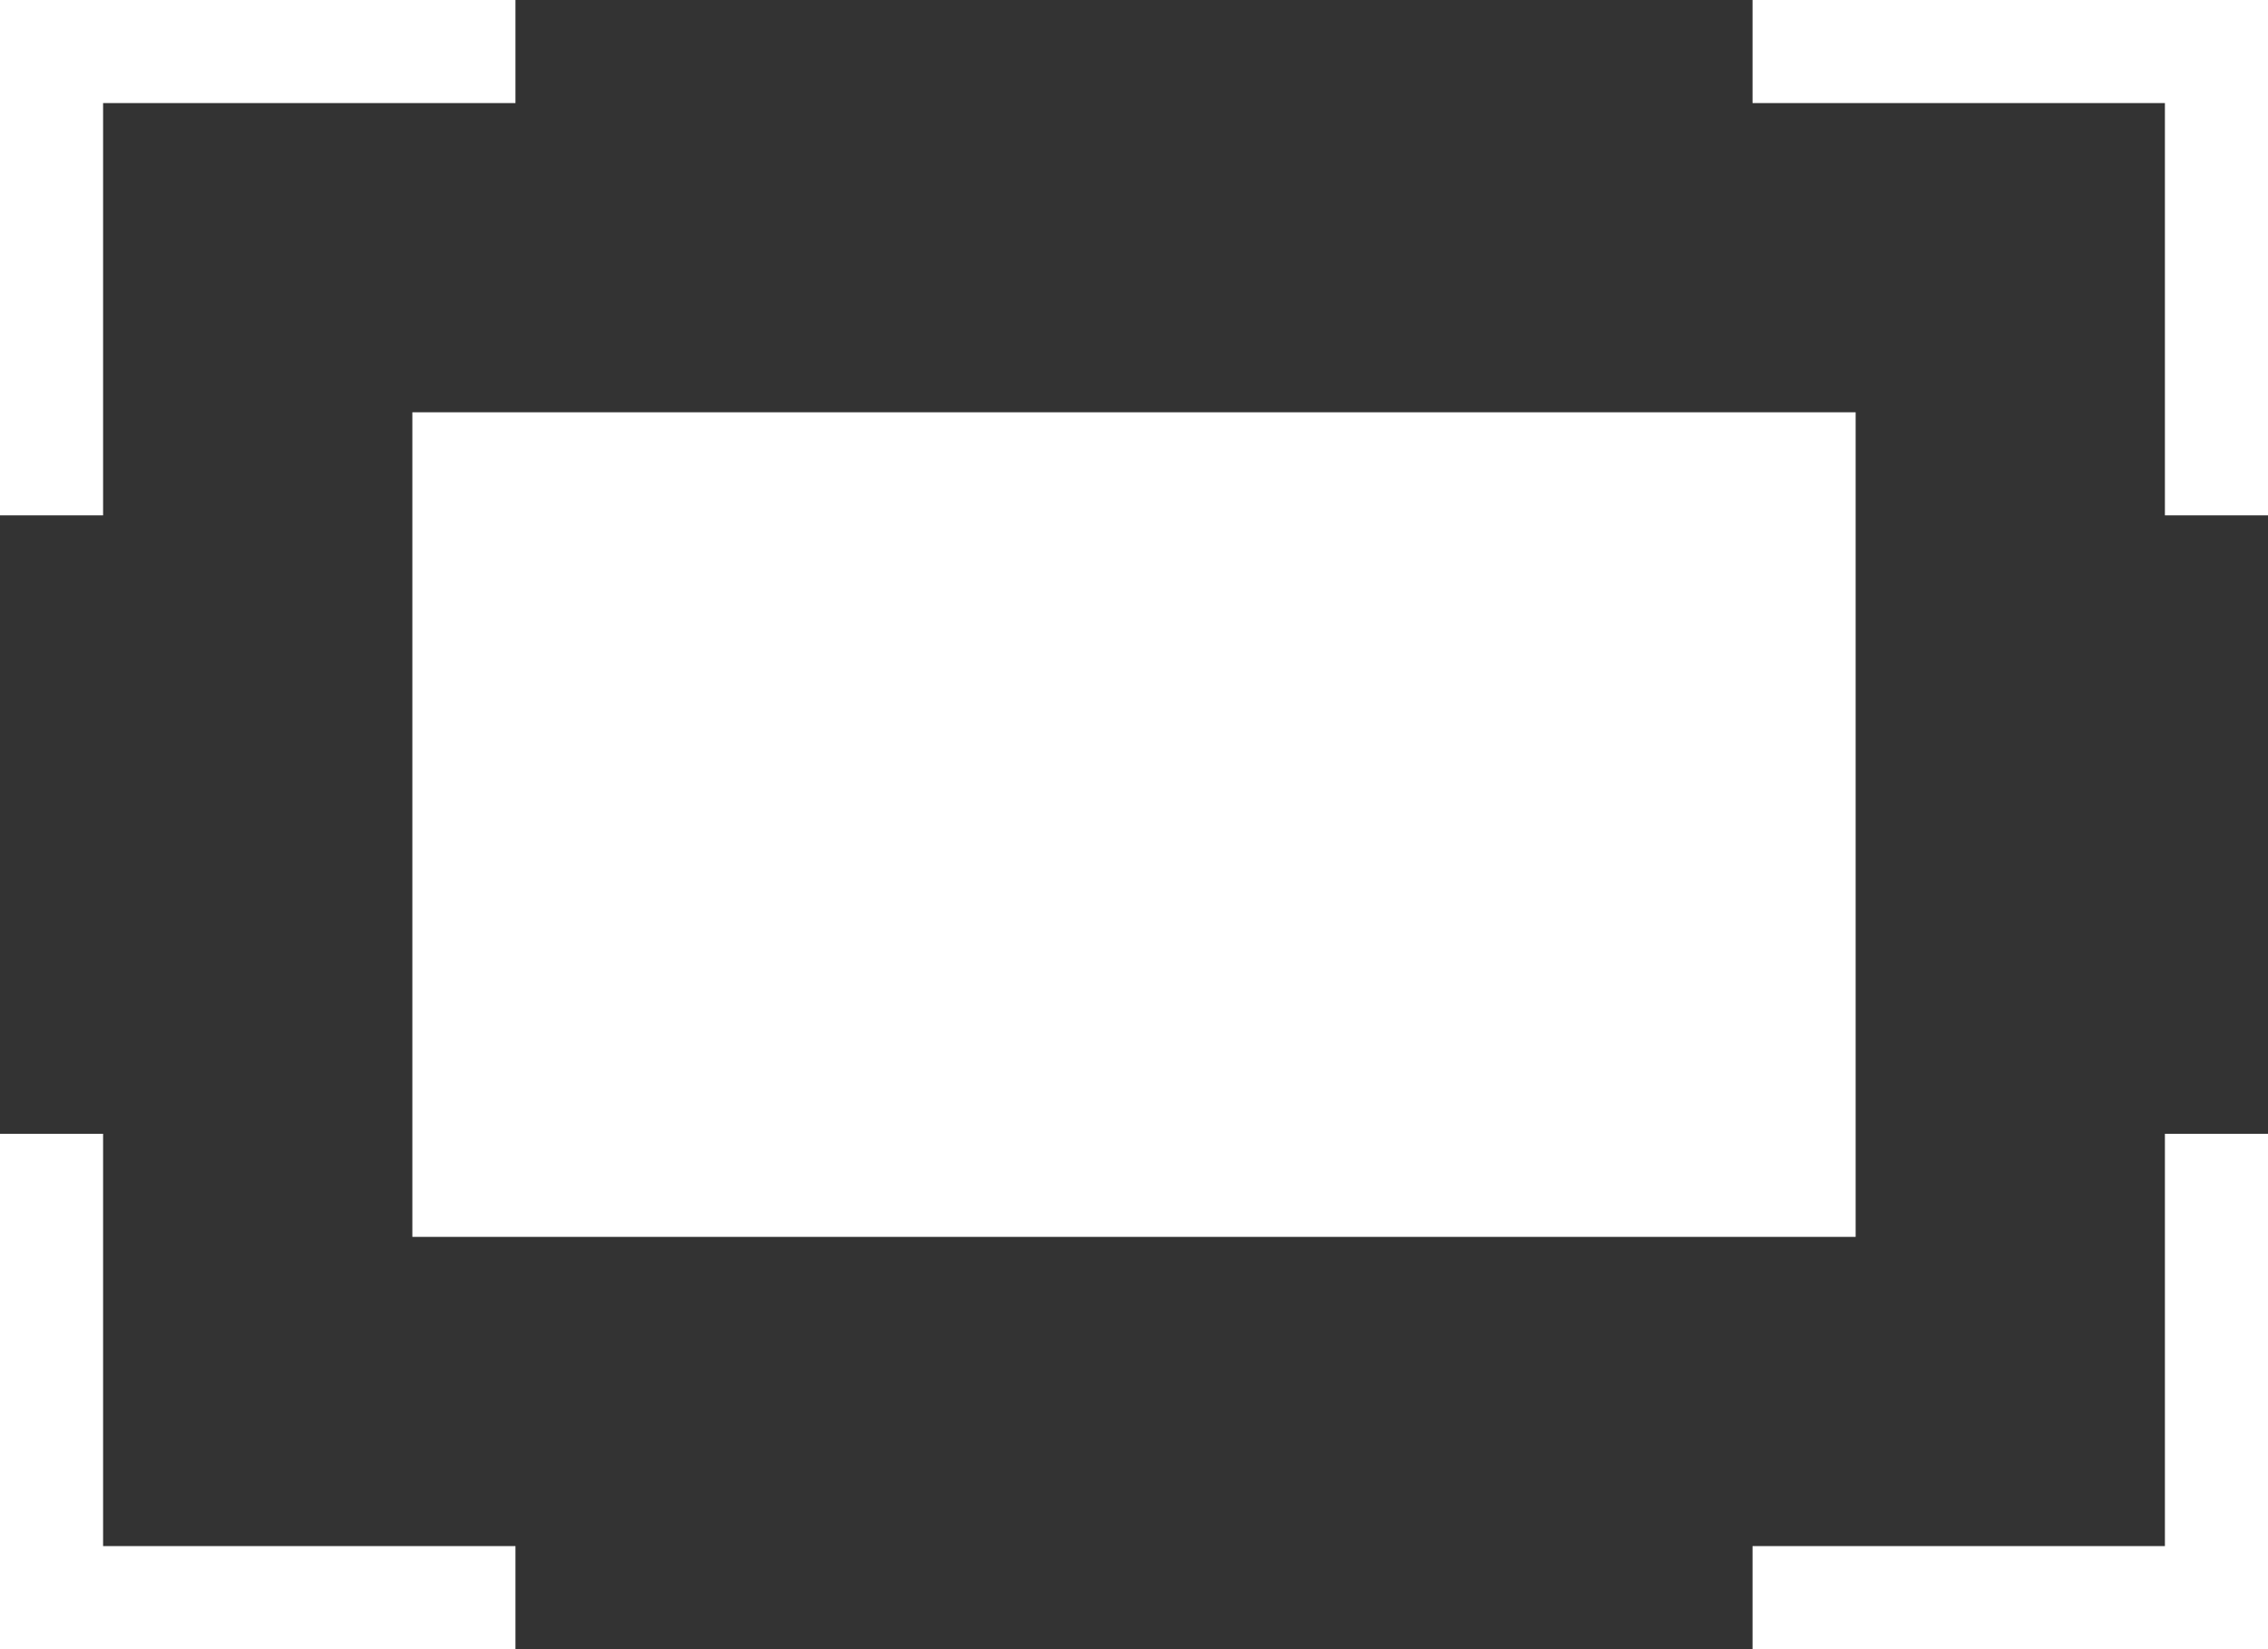 <?xml version="1.0" encoding="utf-8"?>
<svg version="1.1" xmlns="http://www.w3.org/2000/svg" xmlns:xlink="http://www.w3.org/1999/xlink" x="0px" y="0px"
	 width="22px" height="16px" viewBox="0 0 22 16" style="enable-background:new 0 0 22 16;" xml:space="preserve">
	<rect x="0" y="0" width="22" height="16" fill="#333333" stroke="none"/>
	<g>
		<rect fill="rgb(255,255,255)" x="4" y="4" width="14" height="8"/>
		<polygon fill="rgb(255,255,255)" points="17,0 17,1 21,1 21,5 22,5 22,0"/>
		<polygon fill="rgb(255,255,255)" points="21,15 17,15 17,16 22,16 22,11 21,11"/>
		<polygon fill="rgb(255,255,255)" points="1,1 5,1 5,0 0,0 0,5 1,5"/>
		<polygon fill="rgb(255,255,255)" points="1,11 0,11 0,16 5,16 5,15 1,15"/>
	</g>
</svg>
